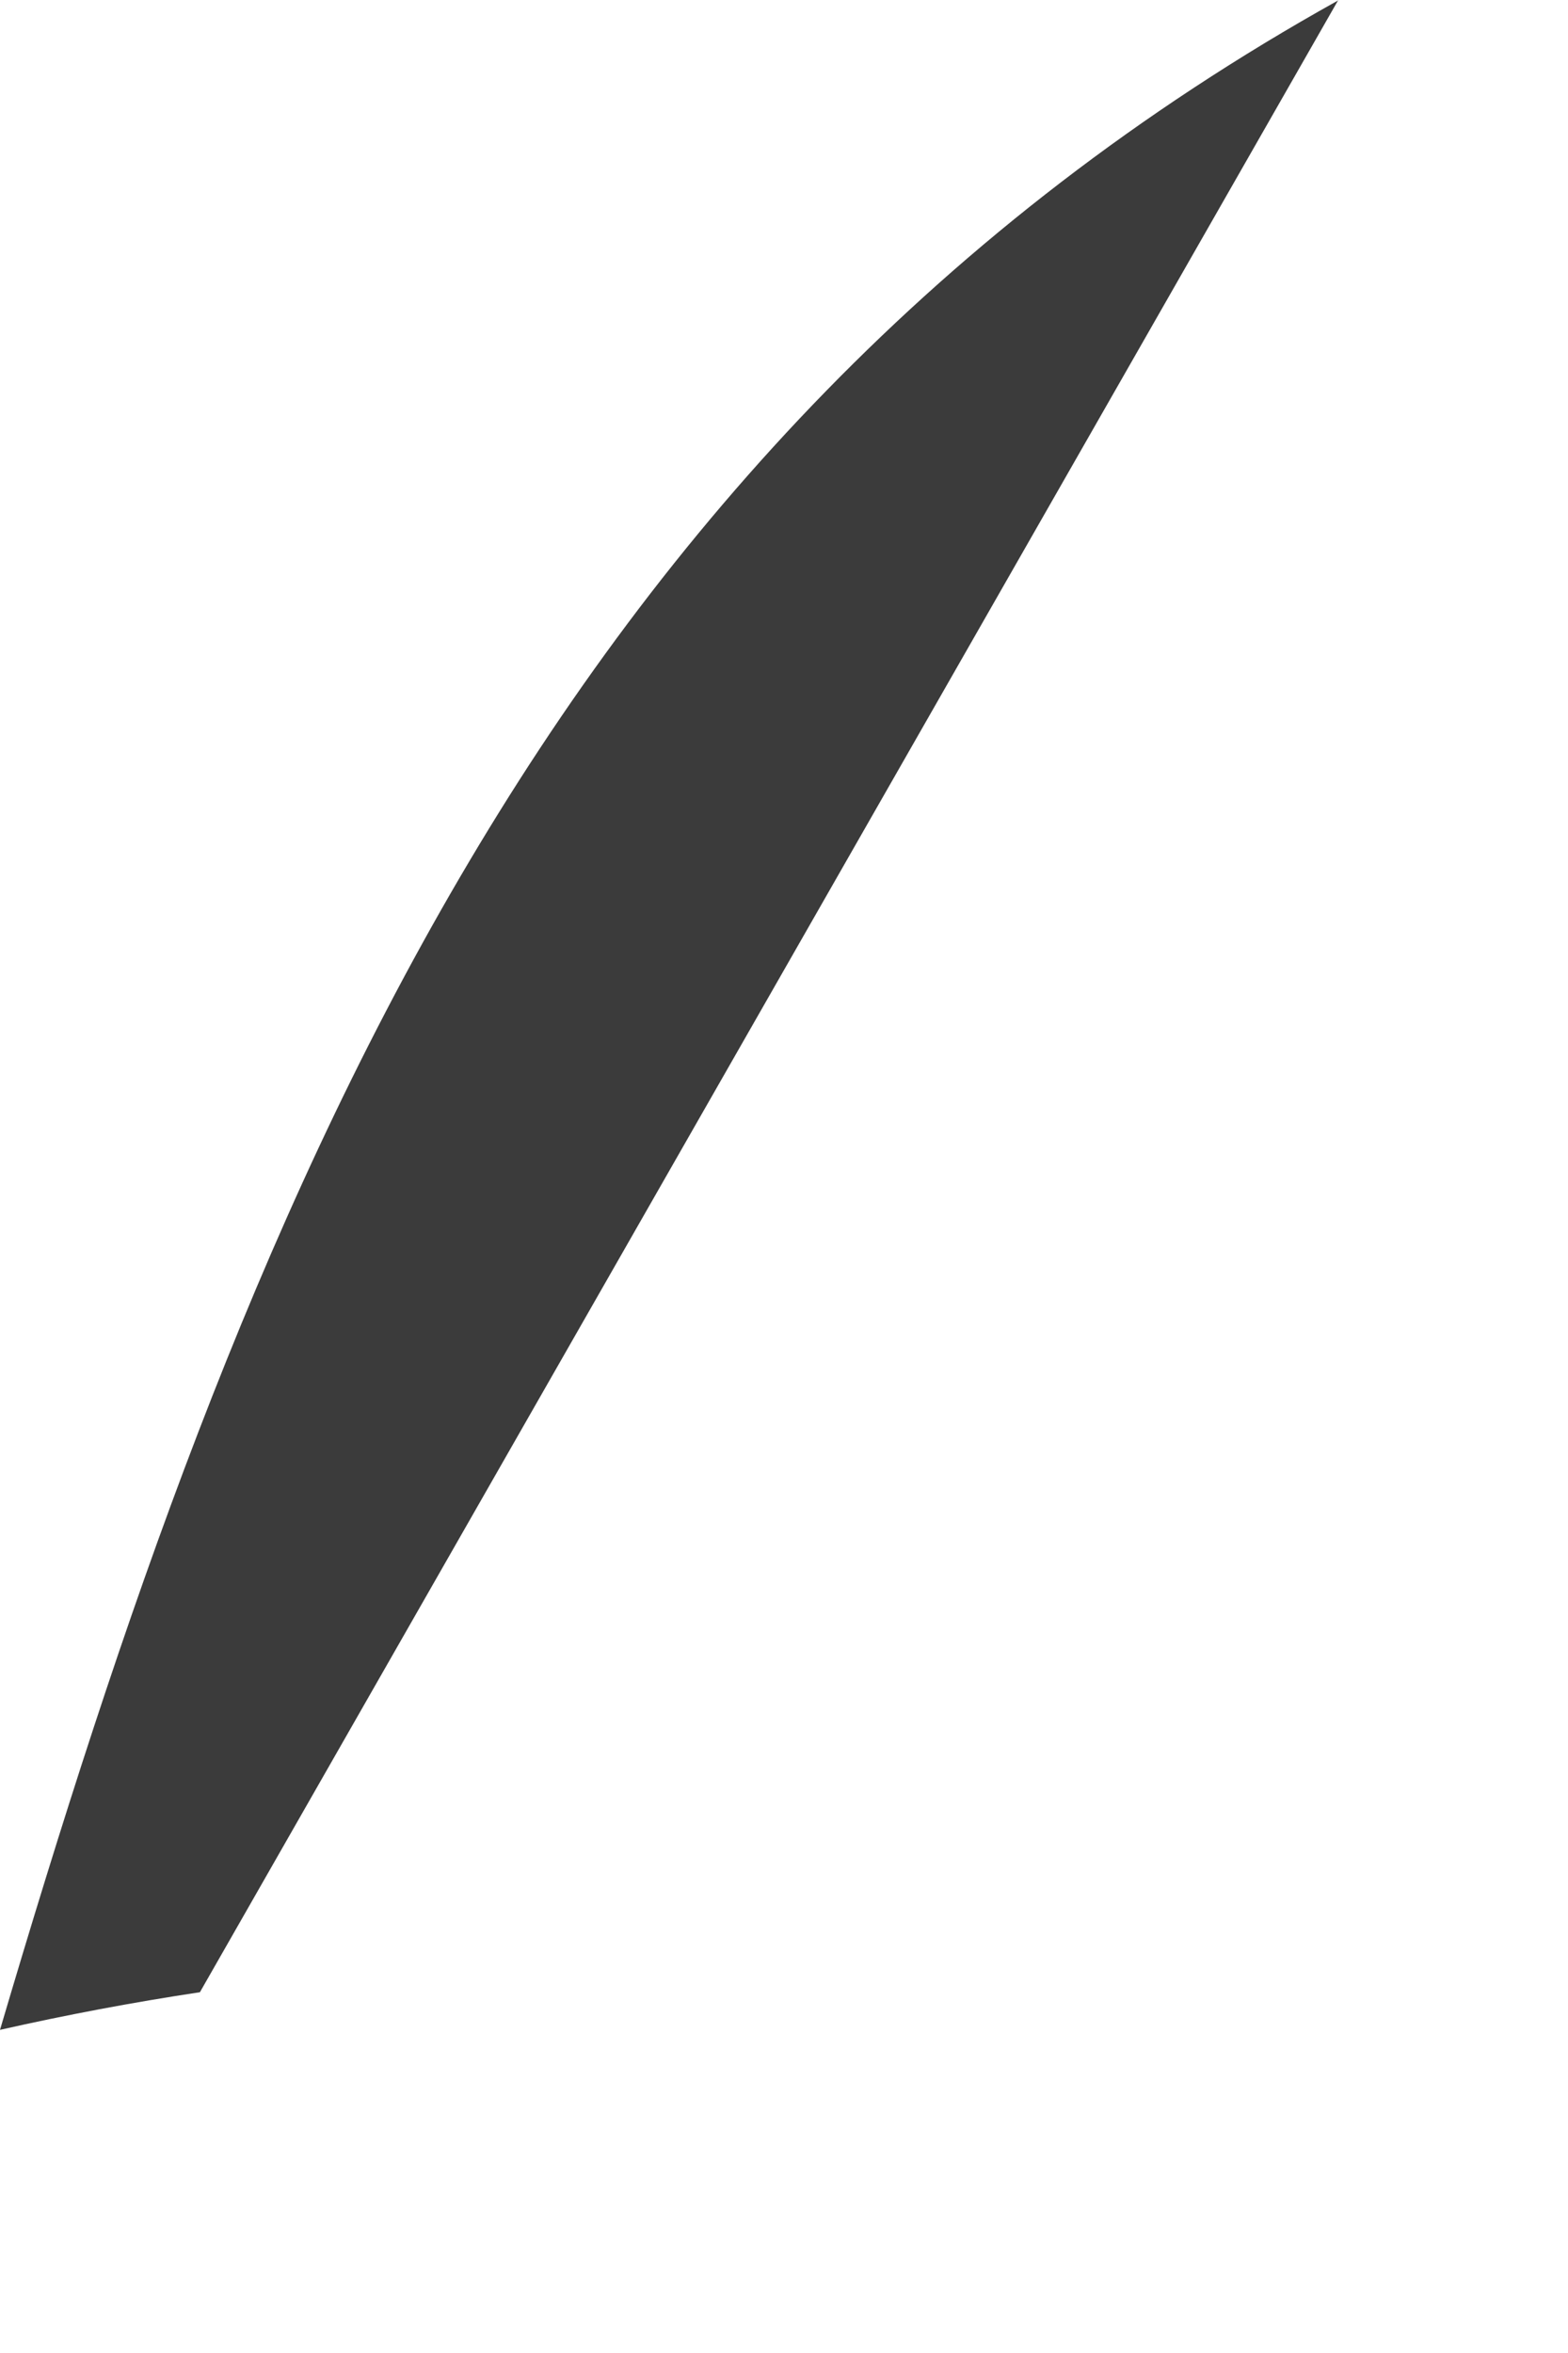 <?xml version="1.0" encoding="utf-8"?>
<svg xmlns="http://www.w3.org/2000/svg" fill="none" height="100%" overflow="visible" preserveAspectRatio="none" style="display: block;" viewBox="0 0 2 3" width="100%">
<path d="M1.707 0L0.255 2.54C0.169 2.553 0.084 2.569 0 2.588C0.306 1.552 0.69 0.567 1.706 0.001L1.707 0Z" fill="#3B3B3B" id="Path 581"/>
</svg>